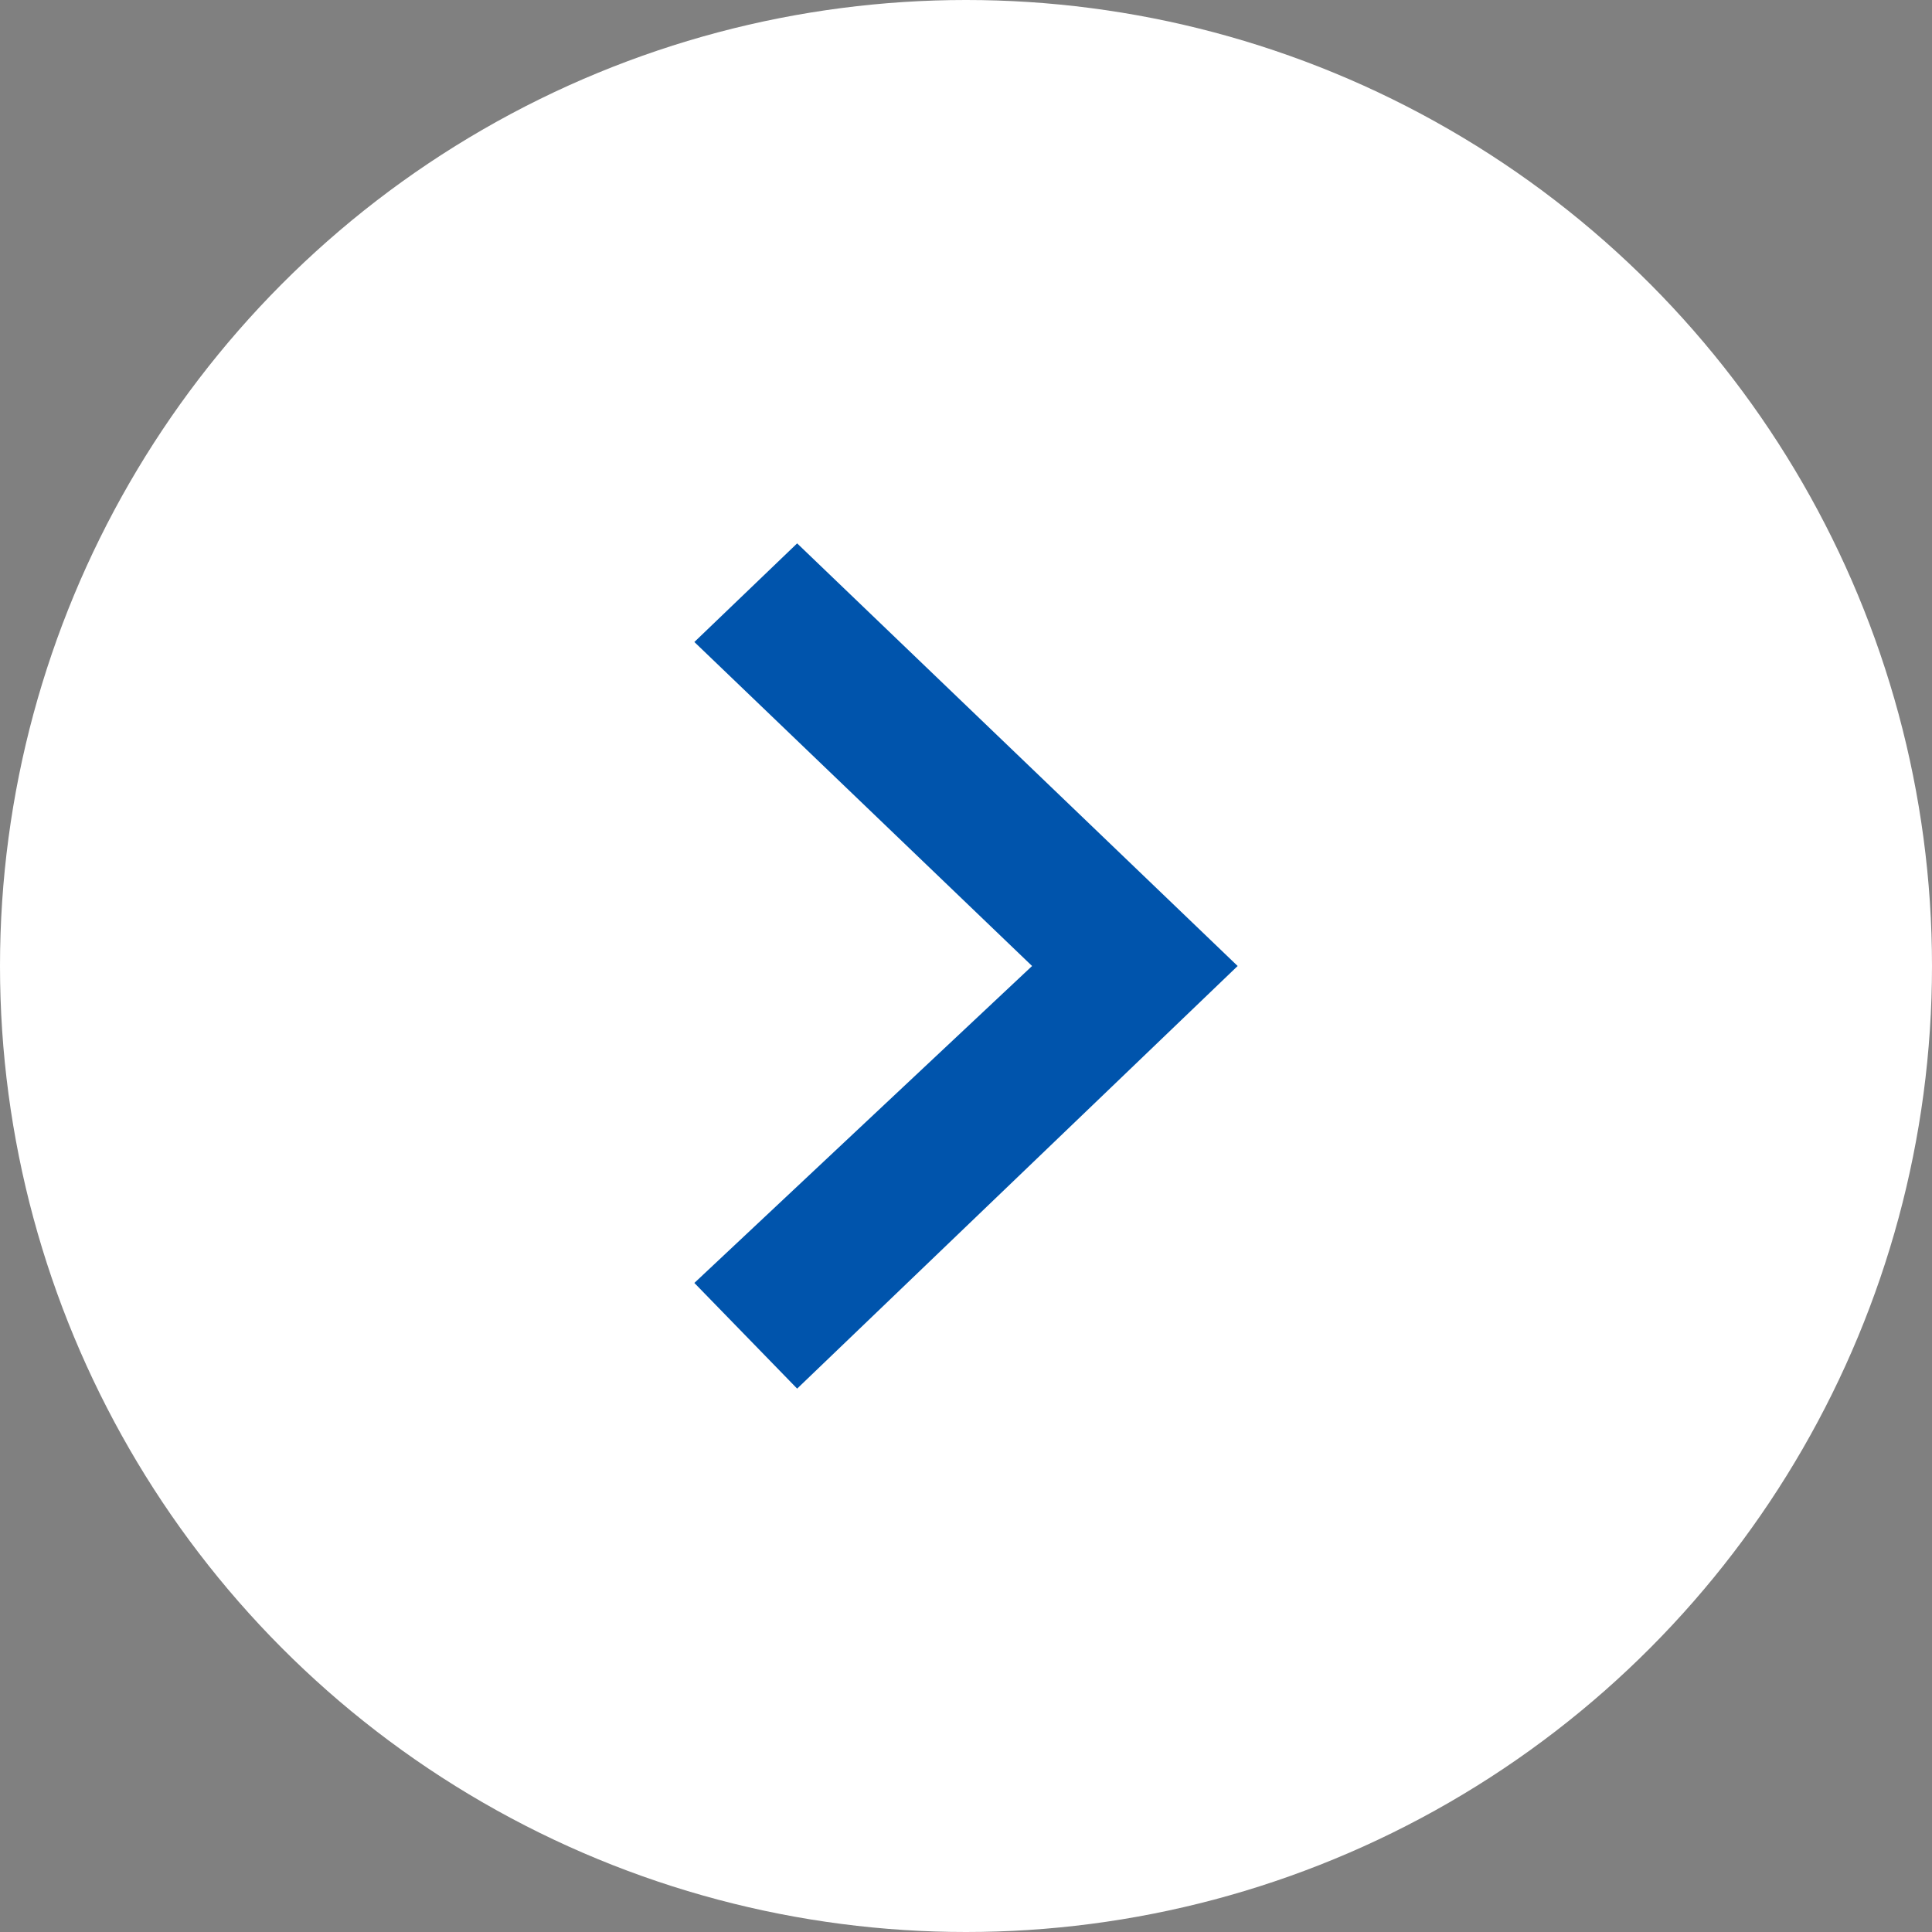 <svg width="20" height="20" viewBox="0 0 20 20" fill="none" xmlns="http://www.w3.org/2000/svg">
<rect x="0" y="0" width="20" height="20" fill="#808080" stroke="none"/>
<circle cx="10" cy="10" r="10" fill="white"/>
<g clip-path="url(#clip0_238_21073)">
<path fill-rule="evenodd" clip-rule="evenodd" d="M7.188 13.281L10.684 10L7.188 6.646L8.252 5.625L12.812 10L8.252 14.375L7.188 13.281Z" fill="#0054AC"/>
</g>
<defs>
<clipPath id="clip0_238_21073">
<rect width="10" height="10" fill="white" transform="translate(5 5)"/>
</clipPath>
</defs>
</svg>
